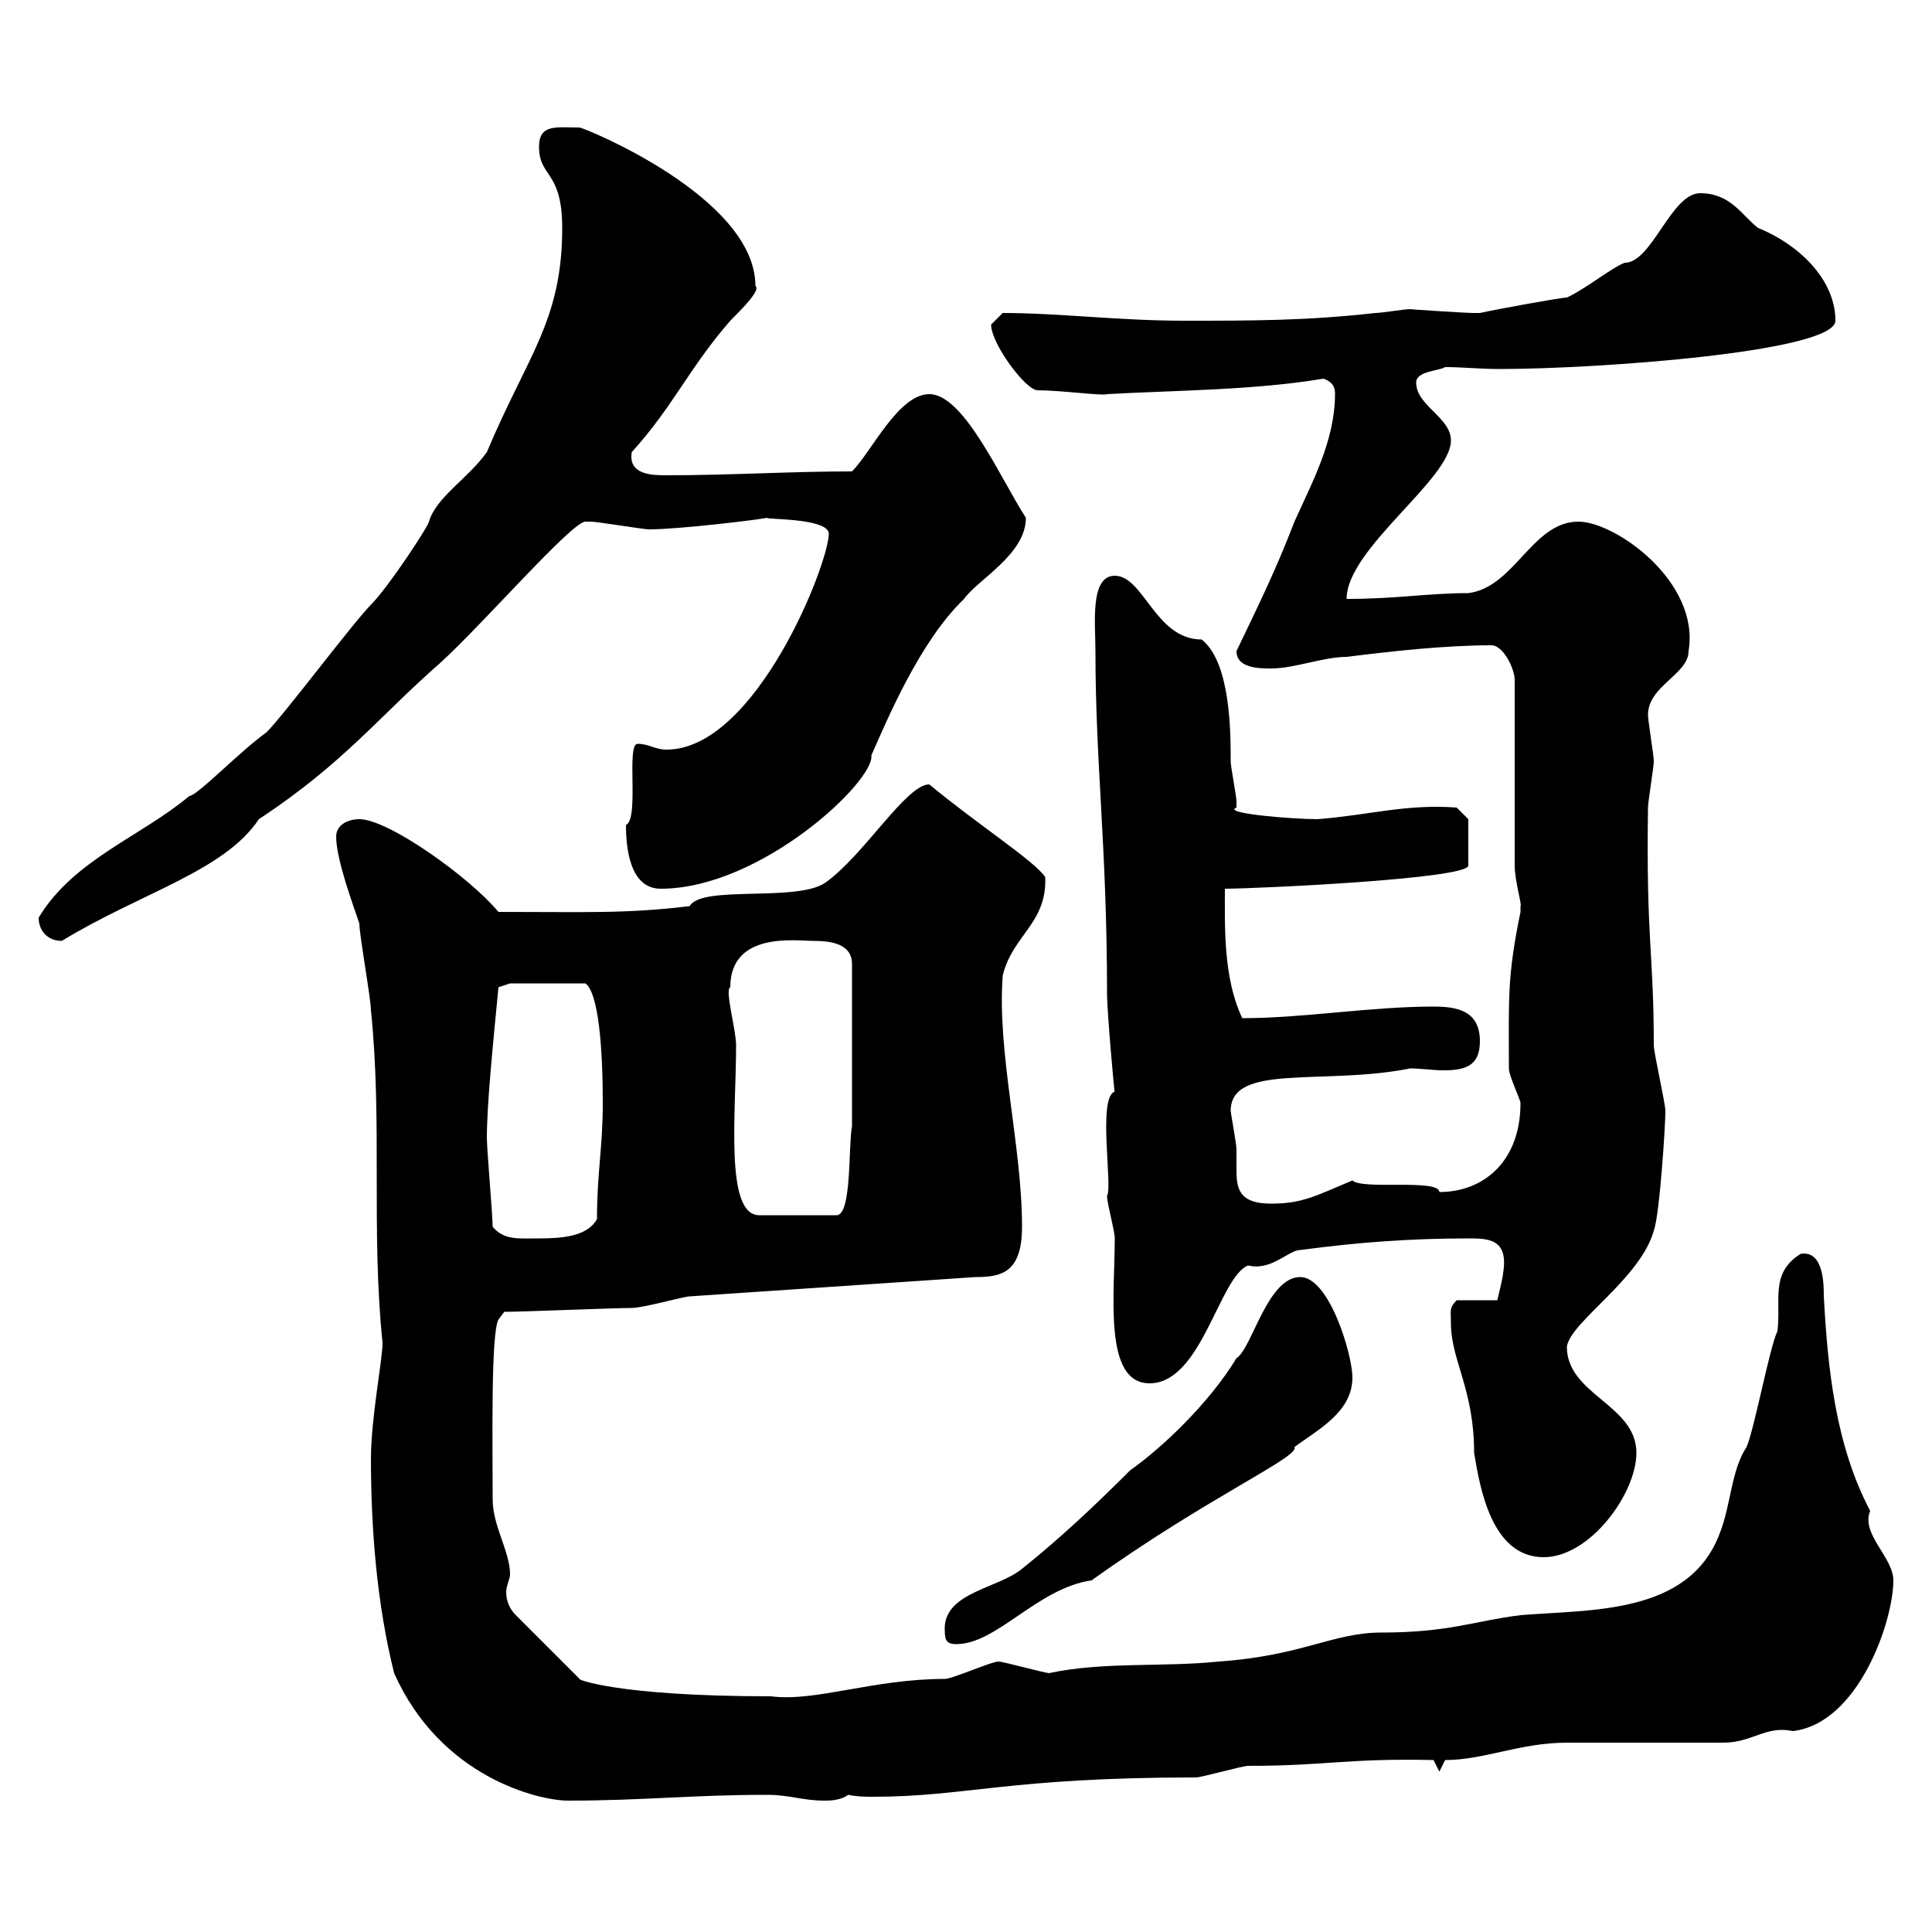 <svg xmlns="http://www.w3.org/2000/svg" xmlns:xlink="http://www.w3.org/1999/xlink" width="300" height="300"><path d="M61.20 259.80C68.40 276 83.70 279.60 88.20 279.60C99.90 279.60 107.40 278.70 119.10 278.70C122.70 278.70 124.50 279.60 128.10 279.60C128.70 279.60 130.50 279.60 131.70 278.70C133.20 279 134.40 279 135.60 279C150 279 156.60 276 185.70 276C186.60 276 192.90 274.20 193.80 274.20C206.10 274.20 209.10 273 222.60 273.30L223.50 275.10L224.40 273.30C230.40 273.30 236.10 270.60 243.30 270.60C246.90 270.60 264 270.60 267.60 270.60C272.10 270.60 274.20 267.90 278.40 268.80C288.60 267.60 294 251.70 294 245.40C294 241.80 288.90 238.20 290.40 234.60C285 224.40 283.80 212.40 283.20 201.30C283.20 199.50 283.20 194.10 279.60 194.70C274.80 197.70 276.60 201.90 276 206.70C274.80 209.10 272.40 222 271.20 224.70C268.80 228.30 268.80 233.70 267 238.20C262.20 250.80 246.90 249.90 236.10 250.80C228.90 251.70 225 253.50 214.50 253.50C207 253.50 202.20 257.10 189.30 258C180.60 258.90 171.30 258 162.90 259.80C162.30 259.80 155.70 258 155.10 258C153.90 258 147.90 260.70 146.70 260.70C135.60 260.70 126.60 264.30 119.70 263.40C95.70 263.40 89.40 260.70 90 260.70L80.10 250.80C79.20 249.90 78.60 248.70 78.60 247.20C78.60 246.30 79.20 245.10 79.20 244.50C79.20 240.90 76.50 237 76.50 232.80C76.50 224.40 76.20 207 77.40 204.90L78.30 203.70C81 203.70 95.40 203.10 98.10 203.10C99.90 203.10 106.20 201.30 107.10 201.30L151.50 198.30C155.40 198.30 158.70 197.70 158.70 190.50C158.70 177.90 154.80 163.50 155.70 151.50C157.20 145.20 162.60 143.40 162.30 136.20C160.80 133.80 151.50 127.80 144.30 121.80C140.70 121.80 134.10 132.90 128.10 137.10C123.60 140.10 108.90 137.40 107.10 140.70C97.20 141.90 91.20 141.60 77.40 141.60C72.90 136.20 60.30 127.20 55.80 127.20C54 127.20 52.20 128.10 52.20 129.90C52.20 133.50 54.90 140.70 55.80 143.40C55.80 145.20 57.60 155.10 57.60 156.90C59.40 174.30 57.60 191.10 59.40 208.50C59.40 211.20 57.60 220.20 57.60 226.50C57.60 237.30 58.50 249 61.20 259.80ZM146.70 252.60C146.70 254.40 146.70 255.30 148.50 255.30C154.80 255.30 161.10 246.60 169.50 245.40C187.50 232.50 201.90 226.20 201 224.70C204.60 222 210 219.30 210 213.90C210 210.30 206.40 198.30 201.90 198.30C196.80 198.30 194.40 209.40 192 210.90C187.80 217.80 180.60 224.70 175.50 228.30C170.10 233.70 164.70 238.80 158.70 243.60C155.10 246.60 147 247.20 146.70 252.60ZM225.30 205.50C225.30 211.20 228.90 215.70 228.90 225.60C229.80 231 231.60 241.80 239.70 241.80C246.90 241.80 254.10 231.90 254.10 225.60C254.10 218.10 243.30 216.60 243.30 209.10C243.90 205.20 254.70 198.60 256.80 191.10C257.70 188.70 258.60 174.90 258.60 172.50C258.60 171.30 256.80 163.50 256.80 162.30C256.80 147.90 255.60 146.10 255.90 125.40C255.90 124.50 256.80 119.10 256.80 118.20C256.80 117.30 255.90 111.90 255.90 111C255.90 106.50 262.20 104.70 262.20 101.10C264 90.30 250.80 81 245.10 81C237.90 81 235.20 91.20 228 92.10C221.70 92.10 216.90 93 209.10 93C209.10 85.20 225.30 74.40 225.30 68.40C225.30 64.80 219.90 63 219.90 59.40C219.90 57.60 223.50 57.60 224.40 57C227.10 57 229.80 57.30 232.80 57.30C248.40 57.30 285 54.60 285 49.80C285 43.20 279 37.80 273 35.40C270.60 33.60 268.80 30 264 30C259.50 30 256.50 40.80 252.30 40.80C250.50 41.40 246 45 243.30 46.20C242.40 46.20 232.50 48 229.80 48.60C228.90 48.60 228.90 48.60 228.90 48.60C227.40 48.60 218.40 48 219 48C218.10 48 214.50 48.60 213.60 48.60C202.80 49.80 194.70 49.80 183.90 49.80C173.70 49.80 164.40 48.60 155.70 48.60C155.70 48.60 153.90 50.40 153.90 50.40C153.90 53.40 159.30 60.60 161.10 60.60C164.70 60.60 171.30 61.50 171.90 61.20C182.70 60.60 194.70 60.60 205.50 58.80C207.30 59.40 207.30 60.60 207.30 61.20C207.30 68.40 203.70 75 201 81C198 88.80 195.30 94.20 192 101.10C192 103.80 195.60 103.80 197.40 103.80C201 103.80 205.50 102 209.10 102C216.30 101.10 224.40 100.20 231.60 100.20C233.40 100.20 235.20 103.80 235.20 105.60L235.20 134.40C235.20 136.80 236.40 140.70 236.10 140.70C236.10 140.70 236.10 141.60 236.10 141.60C234 151.80 234.30 155.10 234.30 165.90C234.30 167.10 236.10 170.70 236.10 171.30C236.10 180.30 230.40 185.10 223.50 185.10C223.50 183 211.50 184.80 210 183.30C204.30 185.70 202.20 186.90 197.40 186.90C192.60 186.90 192 184.80 192 181.80C192 180.60 192 179.70 192 178.50C192 177.60 191.10 172.80 191.10 172.50C191.10 165 205.50 168.60 219 165.90C220.50 165.90 222.60 166.20 224.10 166.20C227.40 166.20 229.80 165.60 229.80 161.70C229.80 156.90 226.20 156.30 222.60 156.30C212.70 156.30 202.50 158.10 192.90 158.10C189.90 151.80 190.20 143.70 190.20 138C194.70 138 228 136.50 228 134.40L228 127.20L226.20 125.40C218.40 124.80 212.40 126.60 204.60 127.20C200.70 127.20 189.60 126.30 192 125.40C192 125.40 192 124.50 192 124.50C192 123.60 191.10 119.10 191.10 118.20C191.10 113.70 191.10 102.90 186.60 99.30C179.40 99.30 177.60 89.40 173.10 89.40C169.20 89.40 170.10 96.90 170.10 101.10C170.10 118.80 171.90 131.40 171.90 154.50C171.90 156.90 173.10 170.70 173.10 169.50C170.40 170.40 172.80 184.20 171.90 185.70C171.90 186.90 173.10 191.10 173.10 192.30C173.10 201 171.30 214.80 178.50 214.80C186.60 214.80 189.30 198.30 193.80 196.50C197.40 197.40 200.10 194.10 201.90 194.10C210.90 192.90 219 192.30 228 192.30C231 192.30 234.30 192.30 233.40 197.70C233.40 198.30 232.50 201.90 232.50 201.90L226.20 201.90C225 203.10 225.30 203.40 225.30 205.50ZM76.50 190.50C76.50 188.70 75.60 178.50 75.60 176.70C75.60 171.60 76.50 162.60 77.40 153.30L79.20 152.70L90.90 152.70C93 154.20 93.60 163.20 93.60 171.30C93.60 178.20 92.70 182.10 92.70 189.30C91.20 192 87.30 192.30 83.70 192.30C80.40 192.30 78.30 192.60 76.50 190.50ZM113.40 153.30C113.40 144.60 123.60 146.10 126.30 146.10C128.70 146.10 132.30 146.40 132.30 149.70L132.30 174.90C131.70 177.90 132.30 188.70 129.90 188.70L117.90 188.70C112.50 188.70 114.30 172.80 114.30 162.30C114.30 159.90 112.50 153.60 113.40 153.30ZM6 142.50C6 144.30 7.20 146.10 9.60 146.10C21.90 138.60 34.80 135.30 40.20 127.20C53.40 118.50 58.80 111.30 68.40 102.90C75 96.90 88.80 81 90.90 81C91.80 81 91.80 81 91.80 81C92.70 81 99.90 82.20 100.80 82.20C105.30 82.20 117.90 80.70 119.10 80.40C118.80 80.70 128.40 80.40 128.70 82.80C128.70 87.60 117.30 116.40 103.50 116.40C101.70 116.40 100.80 115.50 99 115.50C97.20 115.50 99.30 127.20 97.20 128.10C97.20 131.70 97.80 138 102.60 138C118.20 138 135.90 121.20 135.30 117.30C137.70 111.90 142.80 99.60 149.70 93C151.80 90 159.30 86.10 159.30 80.40C155.40 74.40 149.70 61.20 144.30 61.20C139.50 61.20 135.30 70.20 132.30 73.20C122.70 73.20 113.40 73.80 103.50 73.80C101.40 73.80 97.50 73.80 98.10 70.20C104.40 63.30 107.10 57 113.40 49.80C115.20 48 118.20 45 117.30 44.40C117.30 30.60 90.60 19.80 90 19.80C86.40 19.80 83.70 19.20 83.70 22.80C83.70 27.60 87.30 26.40 87.30 35.40C87.30 49.80 81.90 55.20 75.60 70.20C72.60 74.40 67.80 77.10 66.60 81C66.60 81.60 60.30 91.20 57.60 93.90C54.90 96.60 44.10 111 41.40 113.70C37.20 116.70 30.60 123.60 29.40 123.60C21.90 129.90 11.40 133.50 6 142.50Z"/></svg>